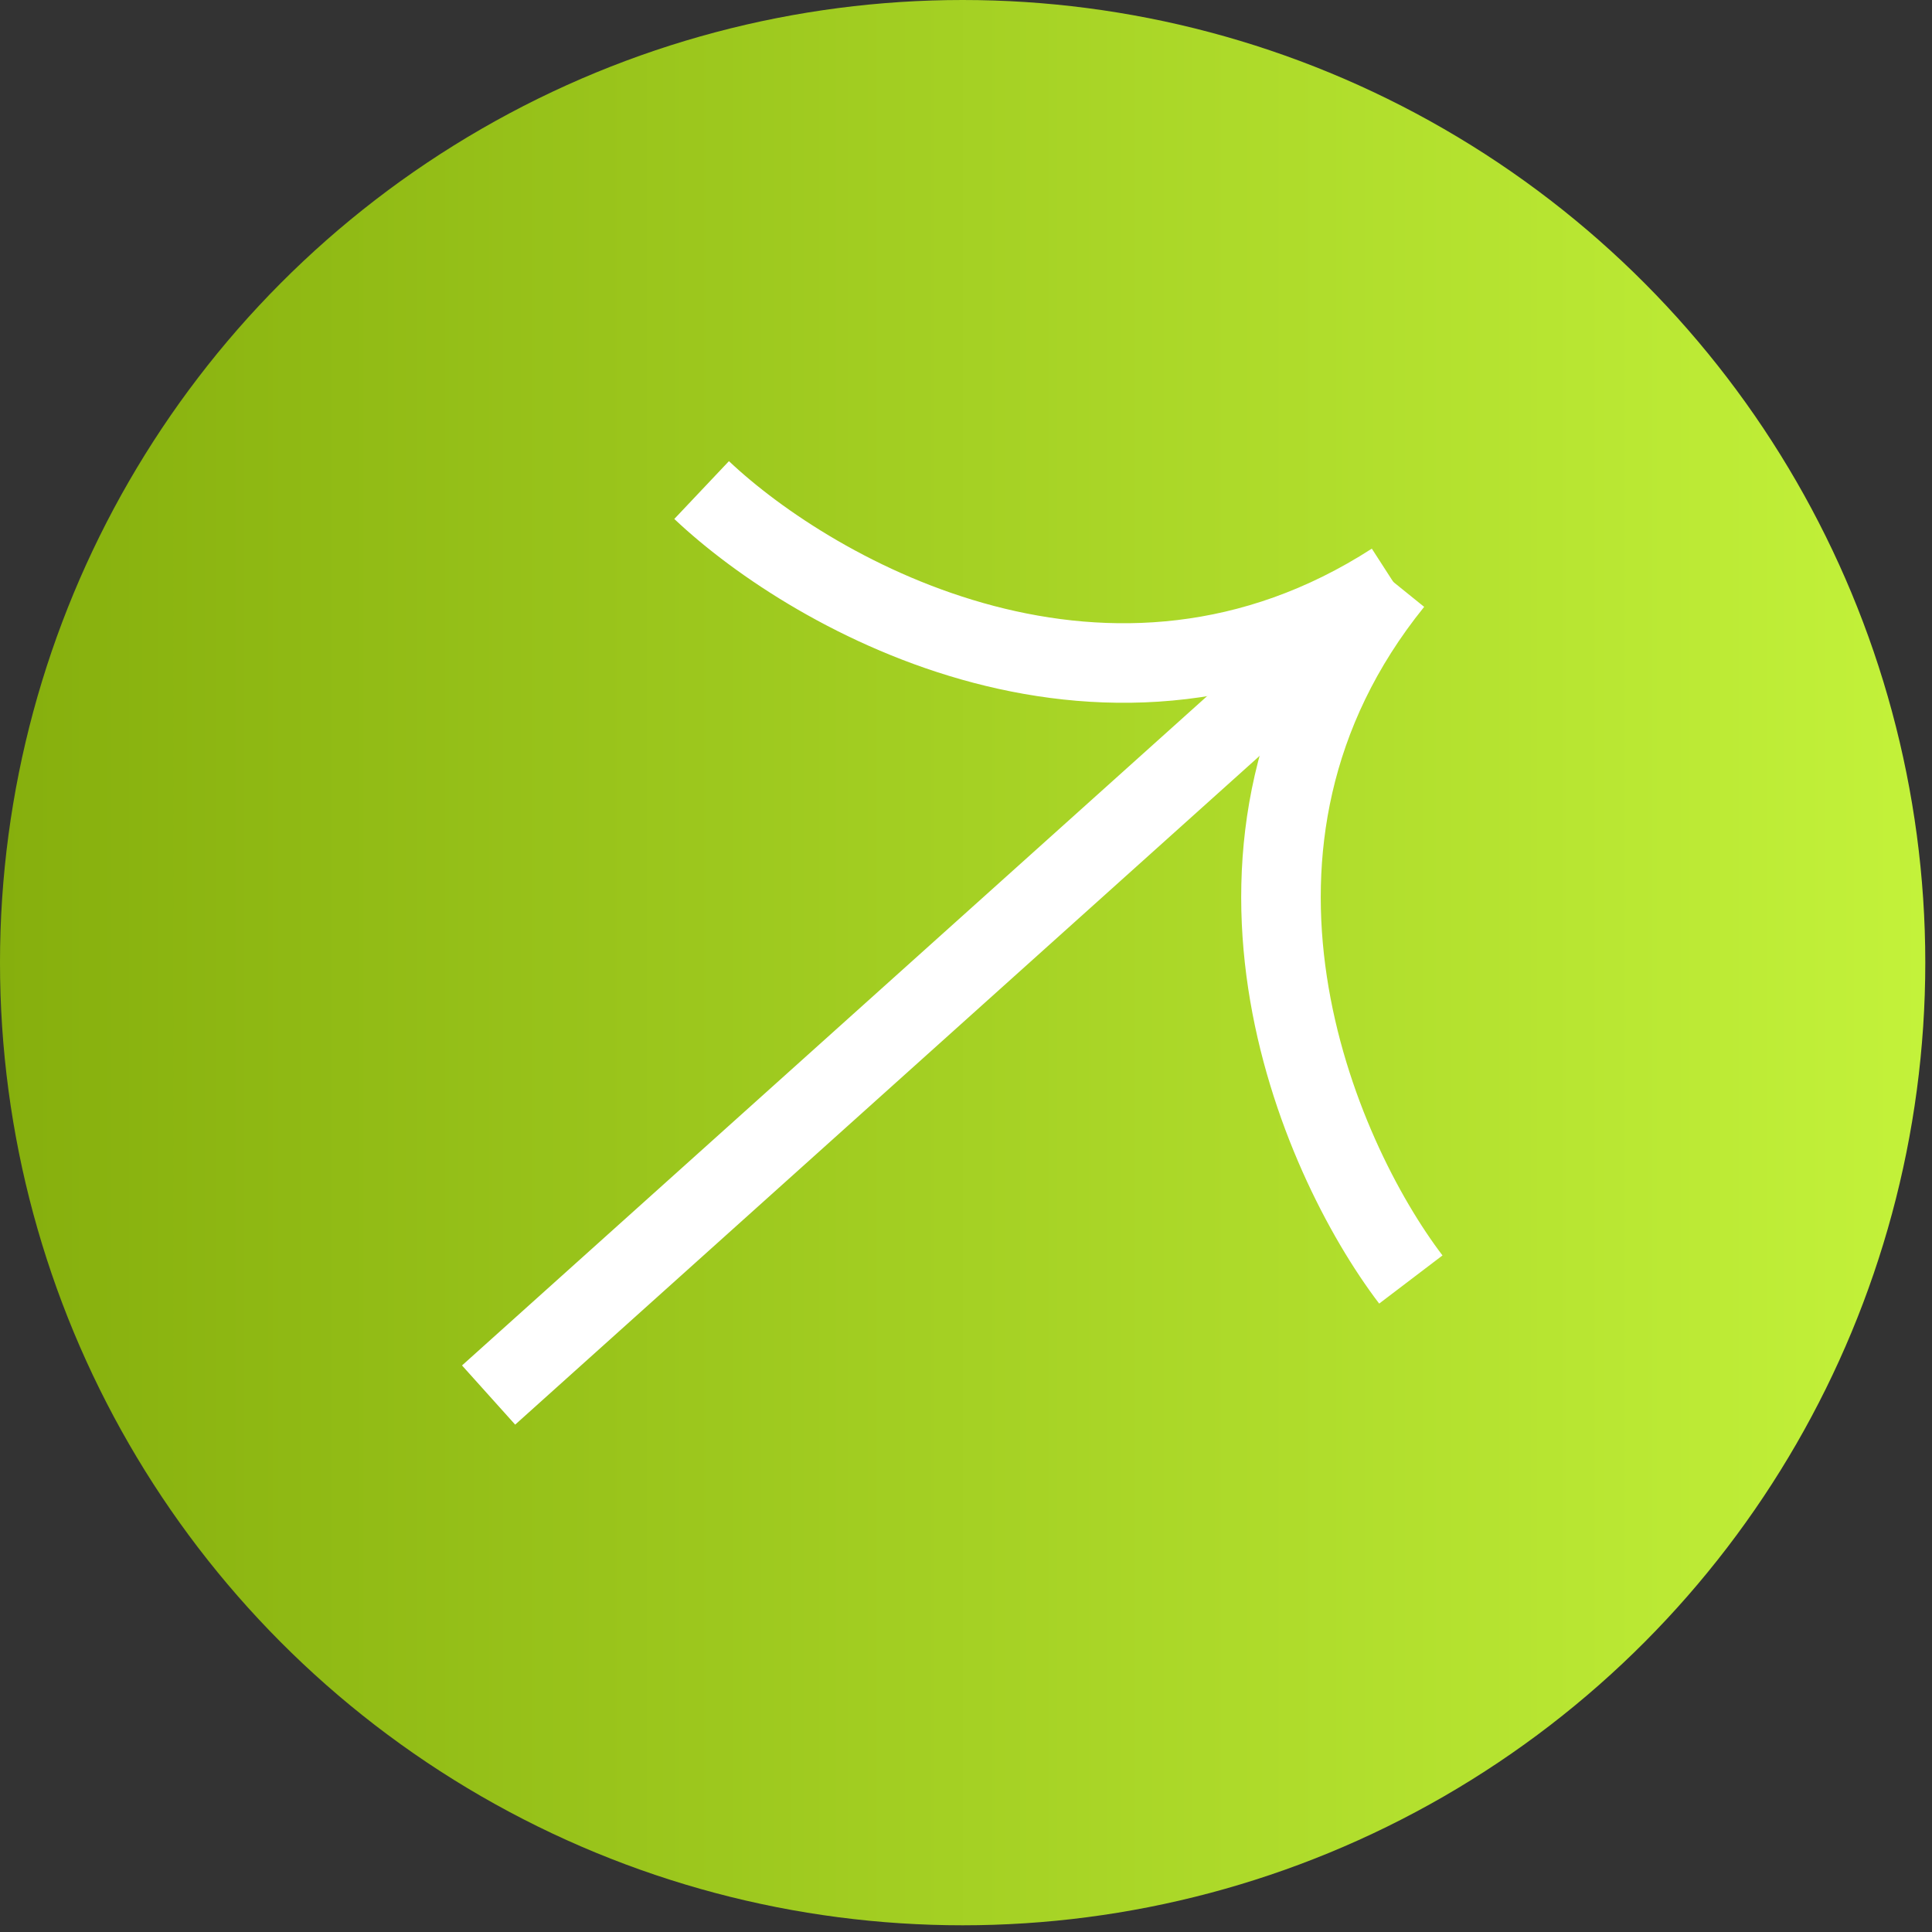 <?xml version="1.0" encoding="UTF-8"?>
<svg xmlns="http://www.w3.org/2000/svg" width="114" height="114" viewBox="0 0 114 114" fill="none">
  <rect x="0" y="0" width="114" height="114" fill="#333333" stroke="none"/>
  <circle cx="56.802" cy="56.802" r="56.802" fill="url(#paint0_linear_70_25)"></circle>
  <path d="M83.248 75.499C77.704 68.209 69.734 49.771 82.209 34.334" stroke="white" stroke-width="4.694"></path>
  <path d="M41.4 28.916C48.056 35.207 65.537 45.101 82.218 34.346" stroke="white" stroke-width="4.694"></path>
  <path d="M28.83 82.316L82.092 34.47" stroke="white" stroke-width="4.694"></path>
  <defs>
    <linearGradient id="paint0_linear_70_25" x1="-2.88834e-07" y1="56.685" x2="113.604" y2="56.685" gradientUnits="userSpaceOnUse">
      <stop stop-color="#86AF0D"></stop>
      <stop offset="1" stop-color="#C3F23A"></stop>
    </linearGradient>
  </defs>
</svg>

